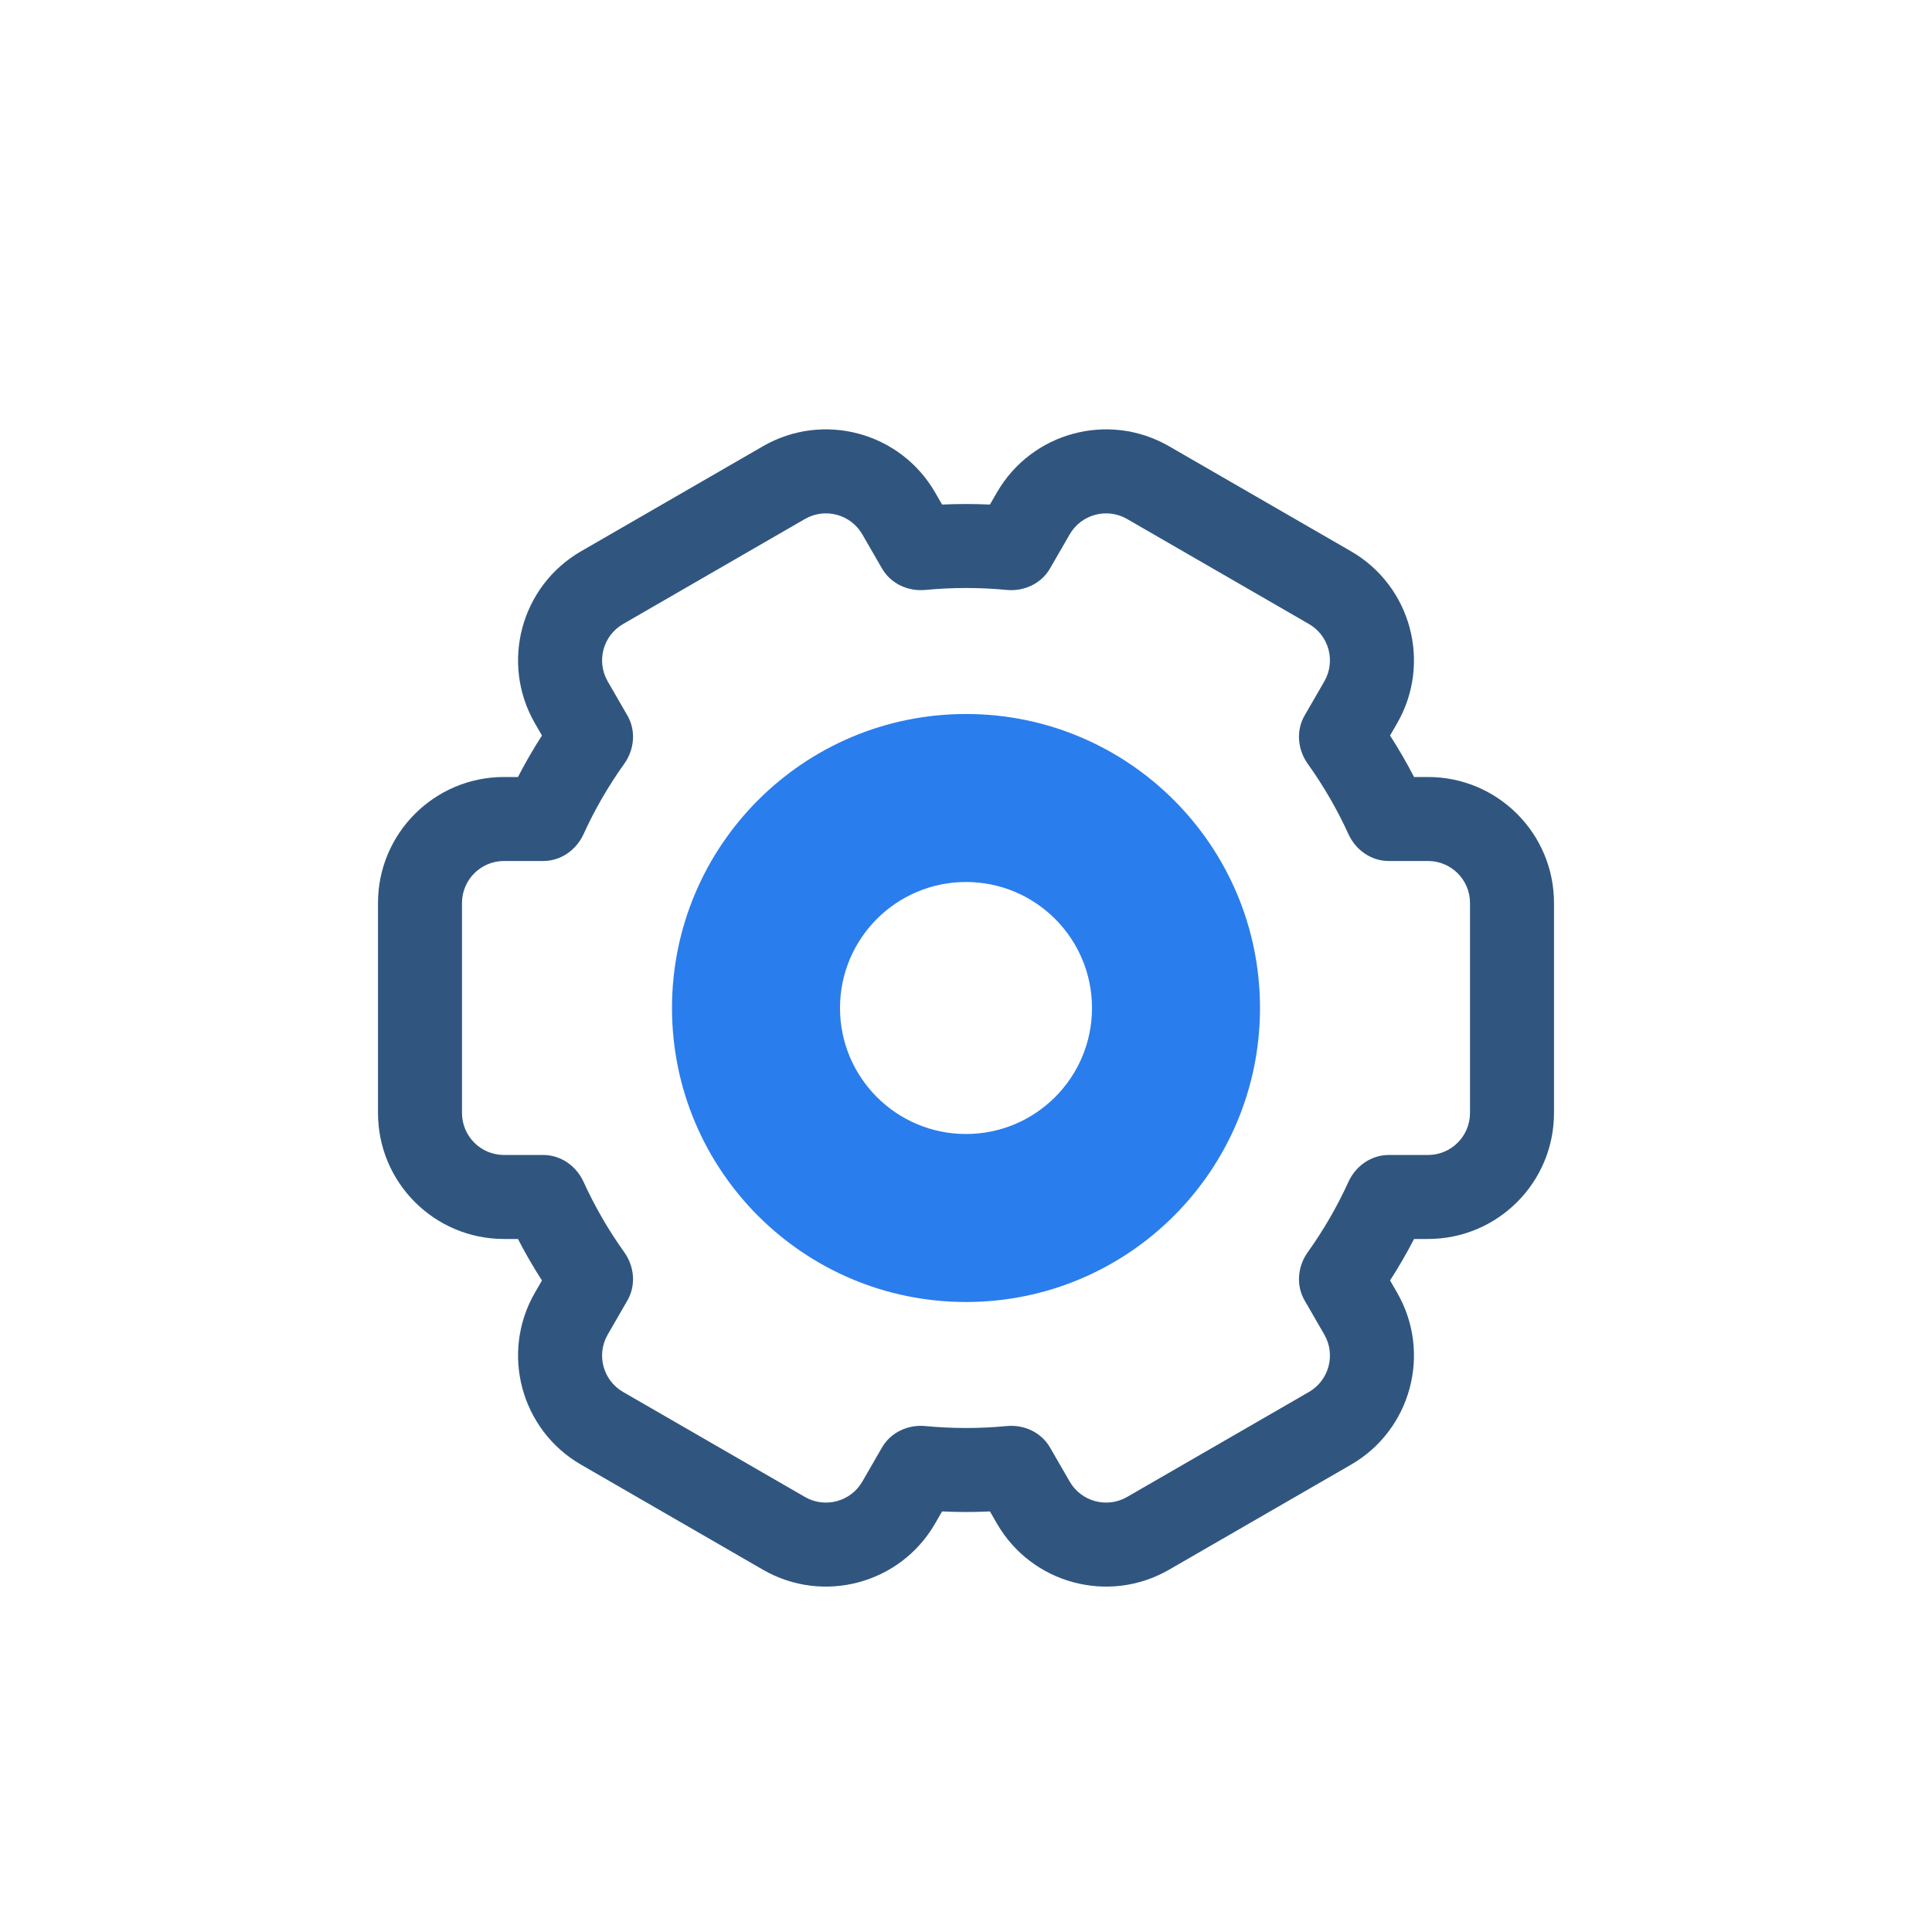 <svg width="92" height="92" viewBox="0 0 92 92" fill="none" xmlns="http://www.w3.org/2000/svg">
<g clip-path="url(#clip0)">
<g filter="url(#filter0_d)">
<path fill-rule="evenodd" clip-rule="evenodd" d="M47.139 14.027L47.474 13.447C49.131 10.577 52.801 9.594 55.67 11.25L64.331 16.25C67.201 17.907 68.184 21.577 66.527 24.447L66.193 25.025C66.604 25.663 66.985 26.322 67.335 27H68C71.314 27 74 29.686 74 32.999V42.999C74 46.313 71.314 48.999 68 48.999H67.336C66.986 49.678 66.604 50.336 66.194 50.974L66.527 51.552C68.184 54.421 67.201 58.091 64.331 59.748L55.67 64.748C52.801 66.405 49.131 65.421 47.474 62.552L47.14 61.973C46.762 61.991 46.382 62 46 62C45.618 62 45.239 61.991 44.861 61.973L44.527 62.552C42.87 65.421 39.2 66.405 36.331 64.748L27.671 59.748C24.801 58.091 23.817 54.421 25.474 51.552L25.807 50.975C25.396 50.337 25.015 49.678 24.664 48.999H24C20.686 48.999 18 46.313 18 42.999V32.999C18 29.686 20.686 27 24 27H24.665C25.015 26.321 25.397 25.662 25.808 25.024L25.474 24.447C23.817 21.577 24.801 17.907 27.671 16.25L36.331 11.25C39.2 9.594 42.87 10.577 44.527 13.447L44.862 14.027C45.239 14.009 45.619 14 46 14C46.382 14 46.762 14.009 47.139 14.027ZM50 17.072C49.583 17.794 48.763 18.172 47.933 18.092C47.297 18.031 46.652 18 46 18C45.348 18 44.704 18.031 44.068 18.092C43.238 18.172 42.418 17.794 42.001 17.072L41.063 15.447C40.511 14.49 39.287 14.162 38.331 14.714L29.671 19.715C28.714 20.267 28.386 21.49 28.939 22.447L29.876 24.071C30.294 24.794 30.21 25.695 29.724 26.374C28.977 27.418 28.328 28.537 27.79 29.718C27.444 30.477 26.706 31 25.872 31H24C22.895 31 22 31.895 22 32.999V42.999C22 44.104 22.895 44.999 24 44.999H25.871C26.706 44.999 27.444 45.522 27.79 46.282C28.328 47.462 28.977 48.581 29.724 49.625C30.21 50.304 30.293 51.205 29.876 51.928L28.939 53.552C28.386 54.508 28.714 55.731 29.671 56.284L38.331 61.284C39.287 61.836 40.511 61.508 41.063 60.552L42 58.928C42.417 58.206 43.237 57.828 44.067 57.908C44.703 57.969 45.348 58 46 58C46.652 58 47.297 57.969 47.934 57.908C48.764 57.828 49.584 58.206 50.001 58.928L50.938 60.552C51.491 61.508 52.714 61.836 53.67 61.284L62.331 56.284C63.287 55.731 63.615 54.508 63.063 53.552L62.125 51.927C61.707 51.204 61.791 50.303 62.277 49.624C63.024 48.58 63.673 47.462 64.21 46.282C64.556 45.522 65.294 44.999 66.129 44.999H68C69.105 44.999 70 44.104 70 42.999V32.999C70 31.895 69.105 31 68 31H66.128C65.294 31 64.556 30.477 64.21 29.718C63.672 28.538 63.023 27.419 62.276 26.375C61.791 25.696 61.707 24.795 62.124 24.072L63.063 22.447C63.615 21.49 63.287 20.267 62.331 19.715L53.67 14.714C52.714 14.162 51.491 14.49 50.938 15.447L50 17.072Z" fill="#305680"/>
<path fill-rule="evenodd" clip-rule="evenodd" d="M46 52C53.732 52 60 45.732 60 38C60 30.268 53.732 24 46 24C38.268 24 32 30.268 32 38C32 45.732 38.268 52 46 52ZM46 44C49.314 44 52 41.314 52 38C52 34.686 49.314 32 46 32C42.686 32 40 34.686 40 38C40 41.314 42.686 44 46 44Z" fill="#2A7DEC"/>
</g>
</g>
<defs>
<filter id="filter0_d" x="-4" y="-2" width="100" height="100" filterUnits="userSpaceOnUse" color-interpolation-filters="sRGB">
<feFlood flood-opacity="0" result="BackgroundImageFix"/>
<feColorMatrix in="SourceAlpha" type="matrix" values="0 0 0 0 0 0 0 0 0 0 0 0 0 0 0 0 0 0 127 0"/>
<feOffset dy="10"/>
<feGaussianBlur stdDeviation="10"/>
<feColorMatrix type="matrix" values="0 0 0 0 0 0 0 0 0 0 0 0 0 0 0 0 0 0 0.1 0"/>
<feBlend mode="normal" in2="BackgroundImageFix" result="effect1_dropShadow"/>
<feBlend mode="normal" in="SourceGraphic" in2="effect1_dropShadow" result="shape"/>
</filter>
<clipPath id="clip0">
<rect width="92" height="92" fill="white"/>
</clipPath>
</defs>
</svg>
